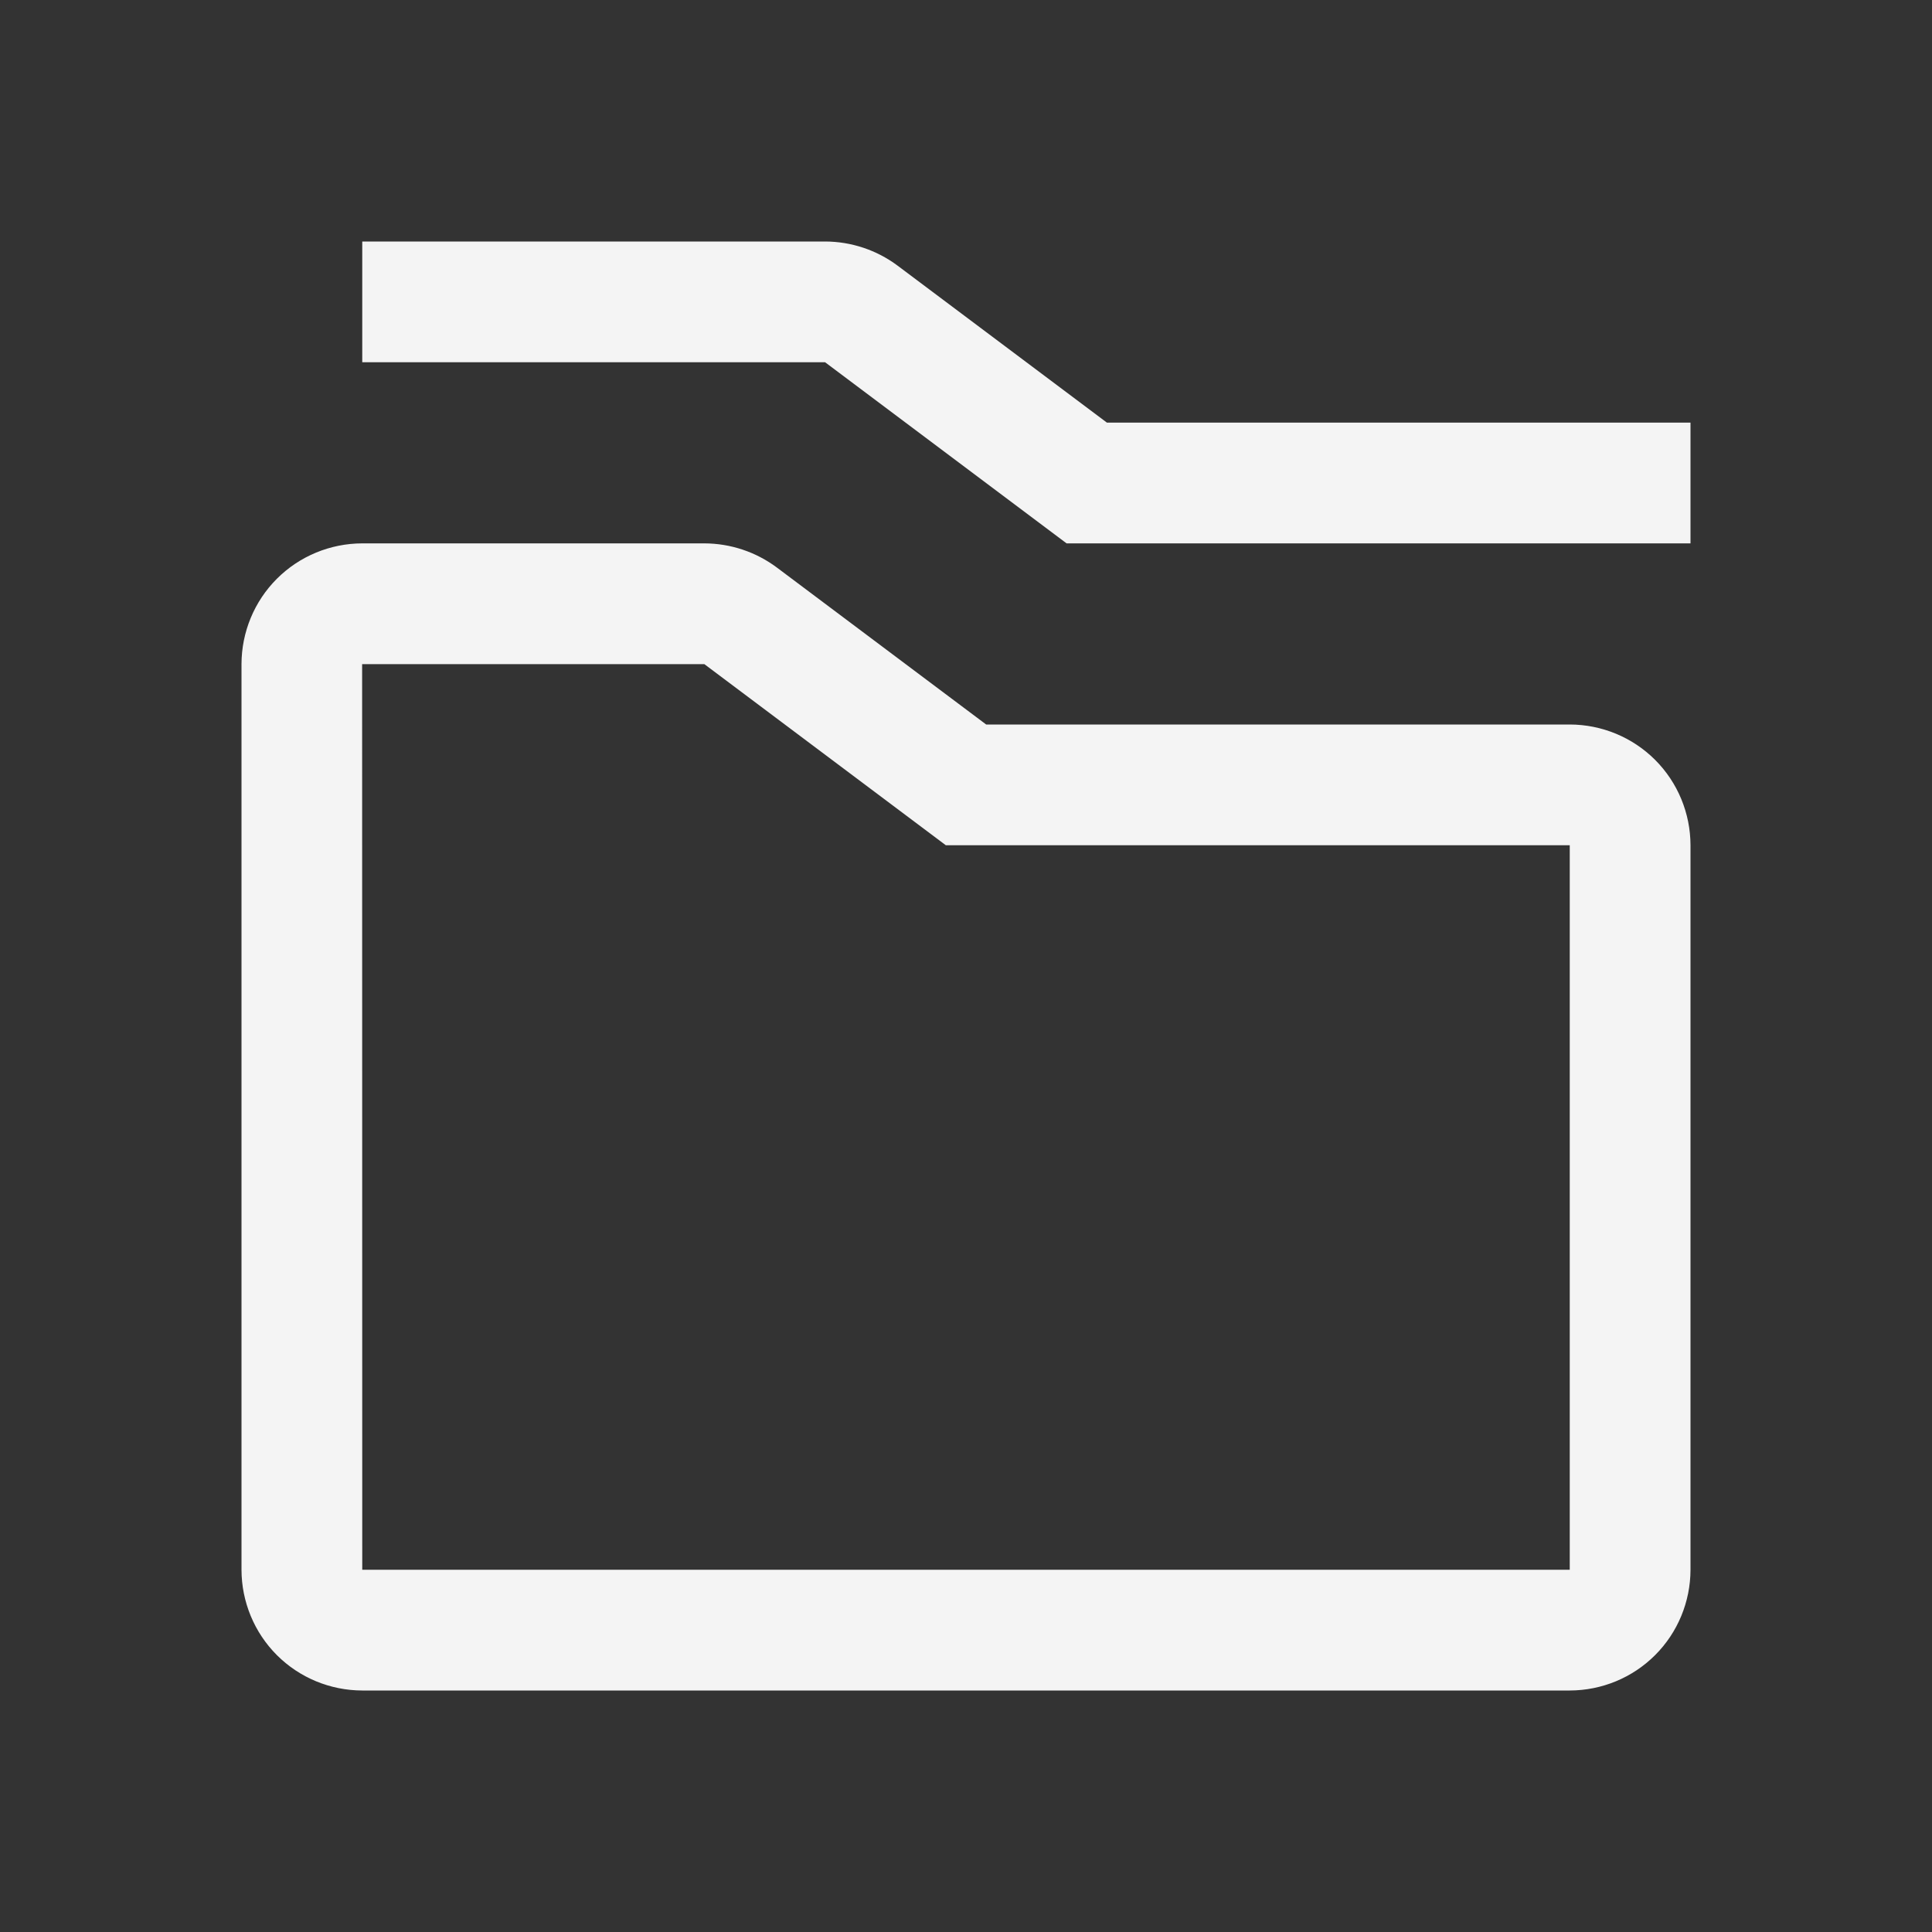 <svg width="32" height="32" viewBox="0 0 32 32" fill="none" xmlns="http://www.w3.org/2000/svg">
<rect x="0" y="0" width="32" height="32" fill="#333333" stroke="none"/>
<g clip-path="url(#clip0_813_985)">
<path d="M26 28H6C5.47 27.999 4.961 27.789 4.586 27.414C4.211 27.039 4.001 26.53 4 26V11C4.001 10.47 4.211 9.961 4.586 9.586C4.961 9.211 5.47 9.001 6 9H11.666C12.099 9.001 12.52 9.141 12.867 9.4L16.334 12H26C26.53 12.001 27.039 12.211 27.414 12.586C27.789 12.961 27.999 13.47 28 14V26C27.999 26.53 27.789 27.039 27.414 27.414C27.039 27.789 26.53 27.999 26 28ZM11.666 11H5.998L6 26H26V14H15.666L11.666 11Z" fill="#F4F4F4"/>
<path d="M28 9H17.666L13.666 6H6V4H13.666C14.099 4.001 14.52 4.141 14.867 4.4L18.334 7H28V9Z" fill="#F4F4F4"/>
</g>
<defs>
<clipPath id="clip0_813_985">
<rect width="32" height="32" fill="white"/>
</clipPath>
</defs>
</svg>
